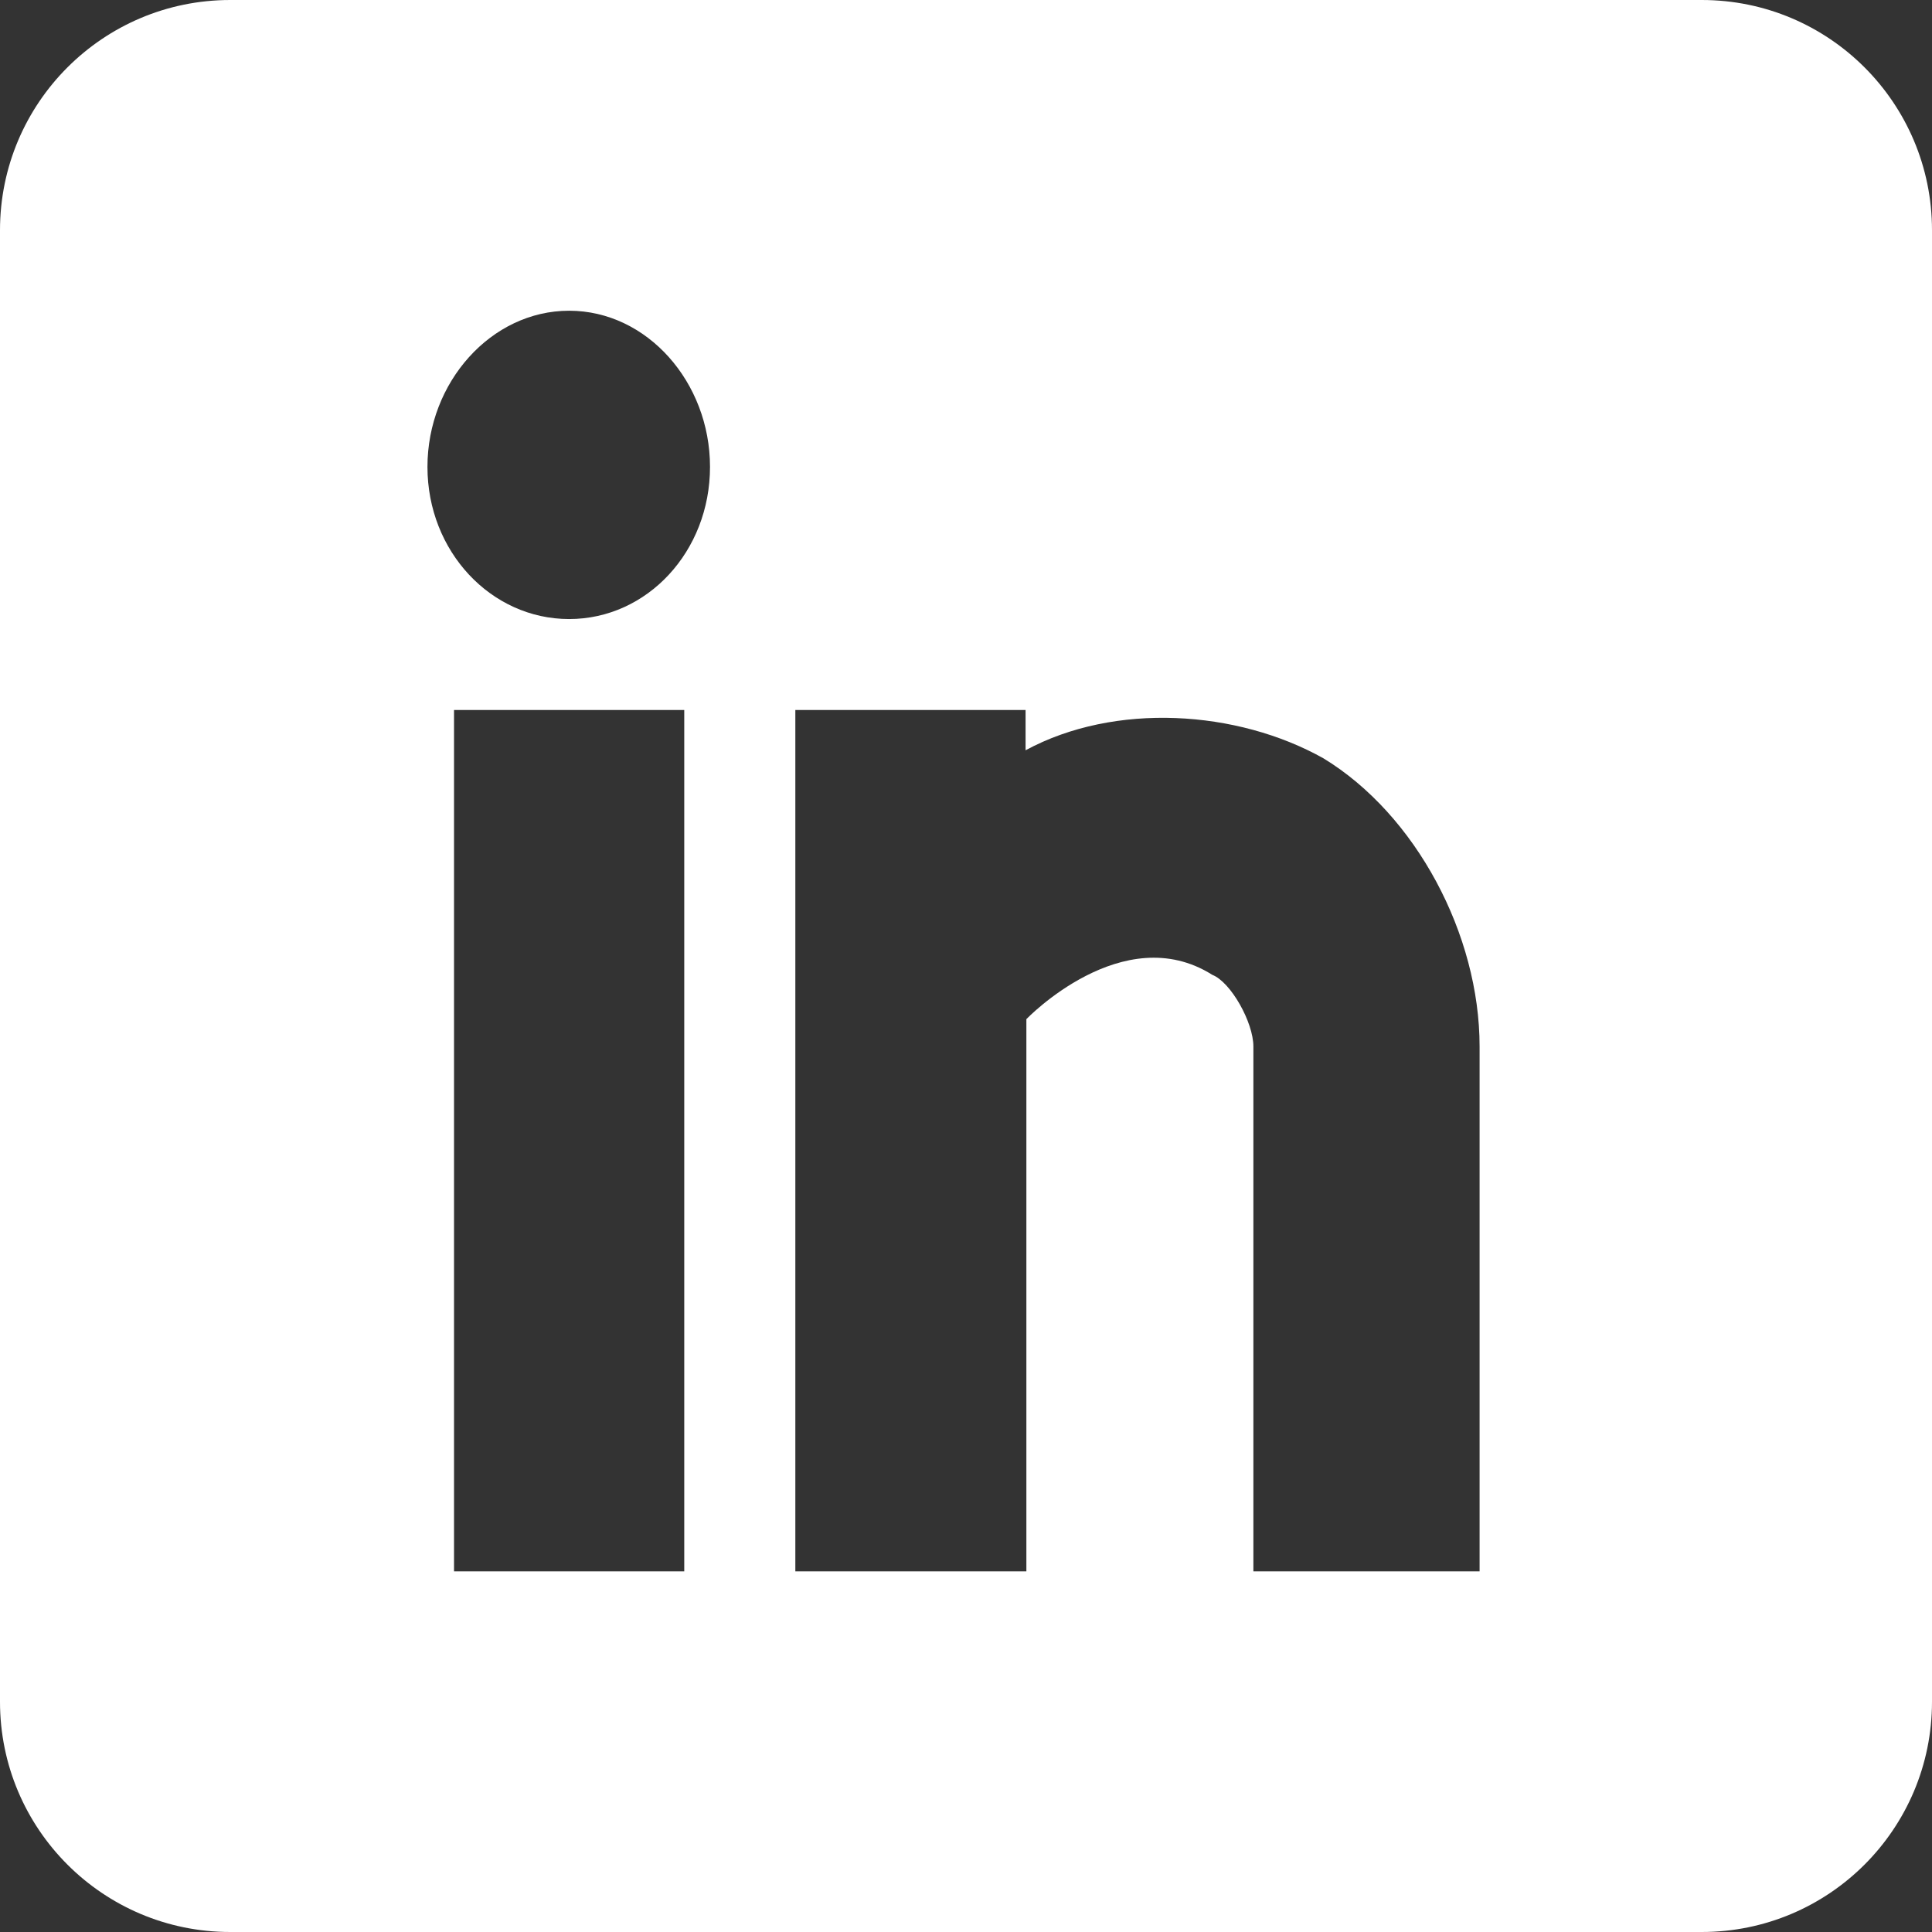 <?xml version="1.0" encoding="UTF-8"?>
<svg id="Capa_2" data-name="Capa 2" xmlns="http://www.w3.org/2000/svg" viewBox="0 0 24 24">
  <rect x="0" y="0" width="24" height="24" fill="#333333" stroke="none"/>
  <defs>
    <style>
      .cls-1 {
        fill: #fff;
        fill-rule: evenodd;
      }
    </style>
  </defs>
  <g id="Capa_1-2" data-name="Capa 1">
    <path class="cls-1" d="M0,2.86V21.14c0,1.58,1.28,2.86,2.86,2.86H21.14c1.58,0,2.86-1.28,2.86-2.86V2.86c0-1.58-1.28-2.86-2.86-2.86H2.86C1.28,0,0,1.28,0,2.86ZM9.88,19.52V8.82h2.86v.5c1.11-.6,2.63-.5,3.7,.1,1.15,.7,1.94,2.19,1.94,3.58v6.52h-2.81v-6.52c0-.3-.28-.8-.51-.89-1.11-.7-2.31,.55-2.31,.55v6.86h-2.86Zm-1.38-10.69v10.69h-2.86V8.82h2.86Zm-3.19-3.03c0-1.05,.79-1.94,1.76-1.94s1.75,.89,1.75,1.94-.78,1.89-1.75,1.89-1.76-.84-1.76-1.89Z"/>
  </g>
</svg>